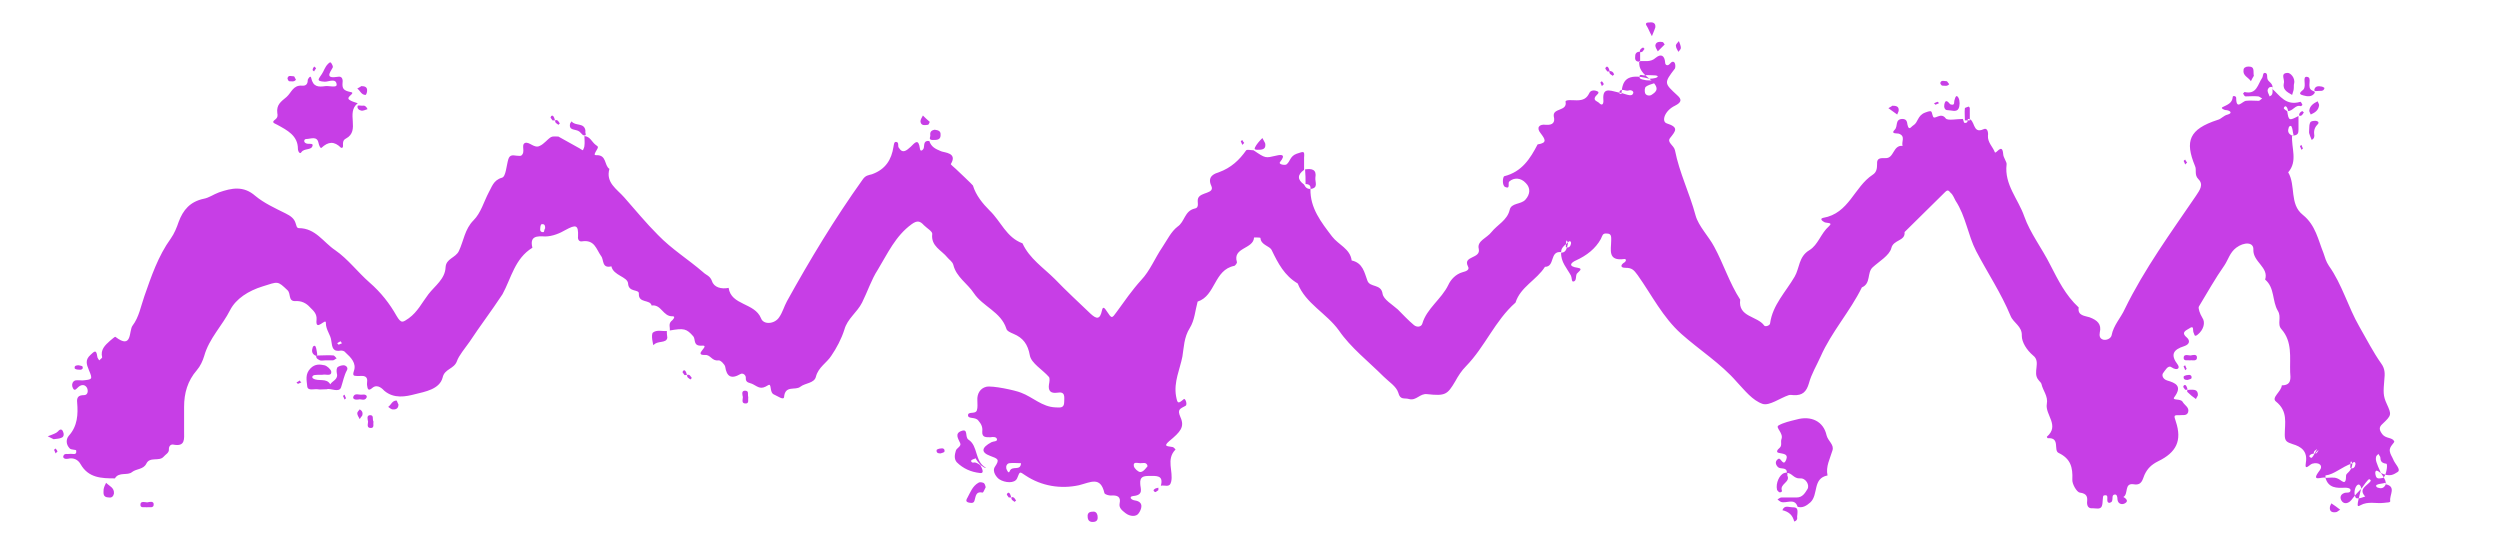 <?xml version="1.0" encoding="UTF-8"?> <svg xmlns="http://www.w3.org/2000/svg" width="810" viewBox="0 0 810 180" height="180"> <defs> <clipPath id="a"> <path d="M 15 7.117 L 778 7.117 L 778 169.117 L 15 169.117 Z M 15 7.117"></path> </clipPath> </defs> <g clip-path="url(#a)"> <path fill="#C73EE6" d="M 424.59 61.223 C 424.43 67.41 428.086 72.012 431.586 76.613 C 433.648 79.312 437.465 80.582 437.941 84.391 C 441.598 85.184 442.074 88.355 443.027 90.895 C 443.824 93.273 447.48 91.848 447.957 95.18 C 448.273 97.082 451.133 98.668 452.883 100.258 C 454.633 102 456.223 103.746 458.129 105.332 C 459.082 106.125 460.512 105.969 460.832 104.855 C 462.262 99.938 467.031 96.926 469.254 92.324 C 470.051 90.578 471.641 88.832 473.863 88.195 C 475.137 87.879 476.25 87.402 475.613 86.293 C 473.863 82.801 479.902 83.914 479.109 80.582 C 478.473 78.043 481.812 77.09 483.242 75.188 C 485.148 72.805 488.328 71.379 489.125 68.047 C 489.602 65.668 492.777 66.301 494.211 64.715 C 495.801 62.969 495.957 60.906 494.367 59.32 C 492.777 57.574 490.555 57.414 488.965 58.844 C 488.488 59.32 489.441 61.383 487.691 60.59 C 486.578 60.113 486.898 57.258 487.375 57.098 C 493.098 55.672 495.801 51.387 498.184 46.785 C 501.52 46.309 500.566 45.039 499.137 43.137 C 497.707 41.391 498.66 40.121 500.887 40.438 C 503.109 40.598 503.906 39.645 503.43 37.742 C 502.953 34.887 507.879 36.152 507.242 32.98 C 507.086 32.188 509.629 32.504 510.898 32.504 C 512.965 32.504 514.078 31.871 514.871 30.285 C 515.191 29.488 515.984 29.172 516.781 29.332 C 518.848 29.809 517.574 30.441 516.938 31.234 C 515.984 32.664 517.734 32.82 518.211 33.457 C 519.004 34.25 519.641 33.934 519.48 32.188 C 519.164 27.586 522.504 29.809 525.363 30.125 C 527.43 30.758 528.859 31.395 529.18 30.125 C 529.336 29.488 528.383 29.016 527.59 29.332 C 526.637 29.648 525.047 28.223 524.57 30.125 C 524.57 30.285 525.68 30.758 525.363 30.125 C 525.68 26.316 526.793 23.461 534.422 25.523 C 537.762 25.363 537.602 24.414 536.012 24.414 C 534.898 24.414 533.789 24.254 532.832 24.414 C 532.355 24.57 530.926 23.621 531.246 25.207 C 531.402 25.684 532.516 25.84 533.312 26 C 534.266 26.156 535.375 25.684 536.012 26.953 C 535.059 27.27 533.945 27.586 533.312 28.062 C 532.832 28.379 532.832 29.488 532.992 30.125 C 533.312 31.078 534.582 31.078 535.059 30.758 C 536.488 29.809 538.238 28.695 534.422 25.523 C 531.086 22.984 531.086 21.398 531.086 19.812 C 532.832 19.652 534.742 20.289 536.488 18.699 C 538.238 17.273 539.352 18.066 539.508 20.289 C 539.508 21.082 540.305 21.559 541.098 20.605 C 541.574 19.969 542.371 19.652 542.688 20.605 C 542.848 21.082 542.848 21.715 542.688 22.191 C 539.031 26.953 539.191 26.953 543.484 30.918 C 544.914 32.188 544.914 33.141 542.688 34.25 C 539.352 35.836 538.238 39.328 539.984 39.961 C 543.961 41.23 543.008 42.344 541.098 44.723 C 539.984 46.148 542.371 47.102 542.688 48.688 C 544.117 55.988 547.457 62.652 549.363 69.793 C 550.316 73.281 553.656 76.613 555.402 79.945 C 558.426 85.5 560.332 91.688 563.828 97.082 C 563.035 102.793 569.391 102.32 571.617 105.492 C 571.934 105.969 573.523 105.492 573.523 104.699 C 574.32 98.828 578.609 94.543 581.473 89.625 C 583.062 86.93 582.742 83.121 586.238 81.059 C 589.102 79.312 589.895 75.664 592.598 73.281 C 594.027 72.012 591.805 72.332 591.168 72.012 C 590.531 71.695 589.418 70.902 590.691 70.586 C 599.113 69.156 600.703 60.59 606.746 56.621 C 608.016 55.828 608.176 54.559 608.176 53.133 C 608.016 51.07 609.445 51.227 610.879 51.227 C 613.738 51.387 613.262 46.945 616.441 47.262 C 615.965 45.992 617.555 44.086 615.168 43.293 C 614.531 43.137 612.465 43.453 613.898 42.023 C 615.008 40.914 613.898 38.691 616.281 38.535 C 617.711 38.535 617.871 39.328 618.031 40.438 C 618.508 42.5 619.141 41.074 619.938 40.598 C 621.527 39.645 621.207 37.422 623.75 36.473 C 626.297 35.52 625.66 36.152 626.297 37.742 C 626.773 39.012 628.84 36.152 630.426 38.375 C 631.062 39.168 634.082 38.535 635.992 38.535 C 636.148 39.012 636.309 39.805 636.469 39.805 C 637.422 39.961 637.582 39.328 637.582 38.535 C 640.125 38.375 638.852 43.613 642.668 41.867 C 643.938 41.23 644.258 42.977 644.098 43.93 C 643.938 46.148 645.688 47.578 646.324 49.324 C 646.641 50.117 648.707 46.148 649.023 49.801 C 649.023 51.07 650.297 52.496 650.137 53.289 C 649.344 59.797 653.953 64.555 655.859 70.109 C 657.766 75.504 661.582 80.422 664.285 85.816 C 666.828 90.734 669.211 95.656 673.504 99.621 C 673.027 102.32 675.57 102.32 677 102.793 C 679.543 103.746 680.973 105.016 680.336 107.715 C 680.18 108.664 680.18 109.777 681.609 110.094 C 682.879 110.254 683.992 109.457 684.152 108.664 C 684.789 105.332 687.172 102.953 688.445 100.098 C 694.801 87.086 703.383 75.344 711.492 63.445 C 712.762 61.543 714.035 59.797 712.285 58.051 C 710.855 56.621 711.809 55.035 711.172 53.766 C 707.836 45.676 709.266 41.867 718.484 38.852 C 719.758 38.535 720.391 37.422 721.824 37.105 C 723.41 36.629 722.617 35.836 721.348 35.68 C 720.551 35.68 719.438 35.043 720.074 34.727 C 721.664 33.934 723.254 33.457 723.41 31.395 C 723.41 30.918 724.523 31.078 724.523 31.711 C 724.523 35.836 726.434 32.82 727.703 32.664 C 728.977 32.504 730.406 32.664 731.836 32.664 C 732.152 32.664 732.473 32.188 732.949 31.871 C 732.473 31.711 731.996 31.234 731.676 31.234 C 730.246 31.078 728.977 31.234 727.543 31.234 C 727.227 31.234 726.91 30.602 726.75 30.285 C 726.75 30.285 727.227 29.809 727.227 29.809 C 731.199 30.758 731.52 27.27 732.949 25.207 C 733.266 24.73 733.109 23.461 733.902 23.621 C 734.855 23.777 734.379 24.891 734.699 25.684 C 735.016 26.633 736.605 26.953 736.285 28.855 C 735.969 29.172 737.082 27.902 735.492 28.223 C 735.176 28.223 734.699 28.855 734.699 29.332 C 734.699 29.965 735.176 30.602 735.332 31.234 C 736.129 30.918 736.445 30.441 736.285 28.855 C 738.672 30.918 740.578 34.41 745.348 32.98 C 745.508 32.98 745.824 33.617 745.984 33.934 C 745.984 34.09 745.508 34.41 745.508 34.41 C 743.598 33.773 742.961 36.152 741.055 35.996 C 740.895 35.996 741.215 35.996 741.375 35.996 C 741.215 35.52 741.215 35.203 740.895 34.727 C 740.578 34.25 740.102 34.41 739.941 35.043 C 739.941 35.203 740.418 35.68 741.055 35.996 C 741.531 39.168 741.691 39.168 744.711 37.582 C 744.711 39.012 744.711 40.598 744.711 42.023 C 744.711 43.137 744.551 43.93 742.645 43.93 C 742.961 44.246 743.281 43.93 742.961 43.137 C 742.805 42.5 742.805 41.707 742.484 41.074 C 742.328 40.598 741.691 40.754 741.531 41.391 C 741.215 42.344 741.215 43.293 742.645 43.93 C 742.328 47.895 744.551 52.18 741.375 55.828 C 743.918 60.113 741.691 66.141 746.141 69.633 C 750.273 72.965 751.07 77.727 752.816 82.008 C 753.293 83.438 753.613 84.707 754.566 86.133 C 758.859 92.164 760.766 99.461 764.422 105.809 C 766.805 109.934 768.871 114.059 771.574 117.867 C 772.844 119.613 772.688 121.359 772.527 122.945 C 772.211 126.914 772.051 128.18 773.32 130.879 C 774.91 134.371 774.91 134.527 771.891 137.383 C 770.621 138.496 770.938 139.445 771.891 140.715 C 773.004 142.145 775.07 141.668 775.707 142.938 C 776.023 143.414 774.117 144.523 774.277 146.109 C 774.434 147.223 775.07 148.016 775.387 148.809 C 775.863 150.238 778.09 152.141 776.82 152.934 C 775.707 153.57 774.434 154.836 771.098 153.094 C 769.508 151.664 769.348 153.094 769.824 154.363 C 770.145 155.312 771.254 154.996 772.051 154.836 C 773.004 154.68 773.797 150.395 773.164 150.238 C 771.891 150.078 771.254 149.602 771.254 148.332 C 771.254 147.855 770.777 147.539 770.621 147.062 C 770.301 147.379 769.824 147.699 769.824 148.172 C 769.668 148.969 769.824 149.762 771.414 153.25 C 773.004 155.473 773.004 156.105 773.004 156.902 C 773.32 156.582 773.004 156.266 772.211 156.582 C 771.574 156.742 770.777 156.742 770.145 157.059 C 769.668 157.219 769.824 157.852 770.461 158.012 C 771.414 158.328 772.367 158.328 773.004 156.902 C 776.5 157.695 774.117 160.391 774.434 162.297 C 774.594 162.93 773.164 162.77 772.367 162.93 C 769.824 163.246 767.281 162.297 764.738 163.723 C 763.625 164.359 763.469 164.199 765.059 158.168 C 764.262 154.996 761.879 158.965 763.309 161.344 C 763.469 161.5 764.422 161.5 764.898 161.344 C 765.375 161.184 765.852 161.027 766.328 160.867 C 764.262 158.645 766.328 157.695 767.602 156.426 C 768.078 155.949 768.395 155.633 767.758 155.312 C 767.602 155.156 767.281 155.156 765.215 158.168 C 762.355 161.027 762.035 161.977 761.402 162.453 C 760.445 163.246 759.336 163.246 758.699 162.297 C 758.062 161.344 758.223 160.234 759.492 159.758 C 760.129 159.438 761.402 159.914 761.559 158.965 C 761.719 158.168 760.605 158.012 759.812 158.012 C 757.109 158.168 754.406 158.168 753.453 154.836 C 754.727 154.836 756.156 154.52 757.27 154.996 C 758.699 155.473 760.129 157.852 760.129 154.043 C 760.129 153.25 761.879 152.934 762.195 150.238 C 761.719 148.969 761.559 149.602 761.559 150.238 C 761.559 150.711 761.402 151.664 761.559 151.664 C 762.512 151.98 762.992 151.348 763.148 150.555 C 763.309 149.918 762.832 149.285 762.195 150.078 C 758.539 151.348 756.316 153.727 753.453 154.043 C 753.453 154.043 753.453 154.52 753.453 154.836 C 752.66 154.203 748.367 156.582 751.547 152.457 C 752.816 150.871 751.387 149.602 749.16 150.238 C 748.207 150.555 746.617 152.773 747.094 149.918 C 747.73 146.109 745.508 144.684 742.805 143.891 C 740.898 143.254 740.262 142.938 740.262 140.875 C 740.262 137.066 741.375 133.258 737.398 130.086 C 735.809 128.816 739.148 126.914 739.309 124.848 C 742.484 124.848 742.168 122.629 742.008 120.566 C 741.852 115.805 742.805 110.727 739.148 106.602 C 737.719 105.016 739.309 102.793 738.035 100.73 C 736.129 97.559 737.082 93.273 733.902 90.578 C 735.176 86.609 729.93 84.863 730.09 80.898 C 730.246 78.359 727.066 78.359 724.523 80.266 C 722.457 81.852 721.98 84.07 720.711 85.977 C 717.691 90.262 715.148 94.859 712.445 99.305 C 712.129 99.781 712.762 101.684 713.559 102.953 C 714.672 104.539 713.875 106.922 712.129 108.348 C 710.855 109.457 711.016 108.188 710.695 107.715 C 710.379 107.078 711.016 105.176 709.266 106.445 C 708.629 106.922 706.406 107.555 708.473 109.301 C 709.586 110.254 709.586 111.52 707.676 112.156 C 704.18 113.266 703.066 114.852 705.609 118.184 C 706.406 119.297 705.453 120.25 703.543 118.98 C 702.43 118.184 701.477 120.09 700.844 120.883 C 700.363 121.516 700.684 122.785 702.113 123.262 C 704.816 124.055 707.199 125.008 704.496 128.656 C 703.543 129.926 706.562 128.977 707.199 130.246 C 707.836 131.355 709.426 131.988 708.949 133.578 C 708.473 134.844 707.199 134.371 706.086 134.527 C 704.496 134.527 704.18 134.371 704.973 136.59 C 707.039 142.777 705.133 146.586 699.254 149.441 C 697.027 150.555 695.754 151.824 694.801 153.887 C 694.168 155.312 694.008 157.375 691.305 156.902 C 688.125 156.426 689.715 160.074 687.969 161.027 C 687.969 161.027 690.191 162.137 688.445 163.09 C 687.648 163.566 686.219 163.406 686.059 161.82 C 686.059 161.027 685.902 160.074 685.105 160.234 C 684.152 160.391 684.629 161.5 684.312 162.297 C 684.312 162.613 683.676 162.93 683.359 162.93 C 681.926 162.613 683.836 159.914 681.609 160.551 C 681.133 160.707 681.449 162.93 680.973 164.039 C 680.496 165.152 679.066 164.676 678.113 164.676 C 676.684 164.832 676.203 164.039 676.203 162.77 C 676.363 161.184 676.363 159.914 673.82 159.598 C 672.867 159.438 671.277 156.742 671.438 155.312 C 671.594 151.504 670.961 148.648 666.984 146.746 C 665.238 145.953 667.621 141.668 663.488 141.984 C 663.332 141.984 663.172 141.508 663.172 141.508 C 667.461 137.859 662.535 134.371 663.172 130.879 C 663.648 128.34 661.898 126.594 661.422 124.375 C 661.266 123.898 660.785 123.582 660.469 123.105 C 658.402 120.723 661.422 117.234 658.719 115.172 C 656.656 113.426 655.066 110.887 655.066 108.824 C 655.223 105.652 652.363 104.699 651.41 102.32 C 648.391 95.02 643.938 88.355 640.281 81.375 C 637.582 76.137 636.945 70.109 633.605 65.031 C 633.129 64.238 632.812 63.129 632.016 62.492 C 631.539 62.016 631.223 61.223 630.27 62.176 C 625.977 66.461 621.527 70.742 617.078 75.188 C 617.395 78.199 613.422 77.566 612.785 80.422 C 612.148 82.801 608.812 84.707 606.746 86.609 C 604.836 88.355 606.27 91.848 603.246 93.117 C 599.434 100.891 593.395 107.555 589.895 115.488 C 588.625 118.344 586.875 121.199 586.082 124.215 C 585.285 126.914 584.016 128.18 581.152 128.023 C 580.676 128.023 580.043 127.863 579.566 128.023 C 576.703 128.977 573.367 131.512 571.141 130.879 C 567.801 129.77 565.258 126.438 562.715 123.738 C 557.473 117.711 550.637 113.426 544.754 108.188 C 538.715 102.793 535.219 95.656 530.609 89.148 C 529.336 87.402 528.703 86.77 526.637 86.77 C 524.727 86.77 525.203 85.66 526.316 85.023 C 526.953 84.547 526.953 83.914 526.316 83.914 C 520.754 84.707 522.027 80.898 522.027 77.883 C 522.027 76.773 522.184 75.664 520.594 75.664 C 519.164 75.504 519.164 76.457 518.688 77.406 C 516.941 80.582 514.078 82.801 510.582 84.391 C 509.152 85.023 507.719 86.293 511.219 86.77 C 513.125 87.086 511.375 88.039 510.898 88.672 C 510.422 89.465 510.898 91.055 509.785 91.211 C 509.152 91.371 509.309 89.941 508.992 89.309 C 507.719 86.93 505.652 84.863 505.812 81.852 C 506.926 81.852 507.562 81.375 508.039 78.676 C 507.562 77.406 507.402 78.043 507.402 78.676 C 507.402 79.152 507.242 80.105 507.402 80.105 C 508.355 80.422 508.832 79.789 508.992 78.996 C 509.152 78.359 508.676 77.727 508.039 78.52 C 506.289 79.945 505.812 80.582 505.812 81.691 C 502 81.215 503.906 86.453 500.566 86.453 C 497.867 90.734 492.621 92.957 491.031 98.035 C 484.355 103.906 481.176 112.316 474.977 118.66 C 473.547 120.09 472.434 121.836 471.48 123.582 C 468.938 127.863 468.301 128.34 462.422 127.707 C 460.035 127.387 458.922 129.926 456.539 129.293 C 455.109 128.816 453.68 129.77 453.043 127.23 C 452.406 125.168 450.023 123.738 448.273 121.992 C 443.348 117.074 437.625 112.633 433.809 107.078 C 429.836 101.523 423 98.352 420.457 91.848 C 416.168 89.309 414.102 85.34 412.035 81.059 C 411.398 79.629 408.535 79.469 408.379 77.09 C 408.379 76.934 406.949 76.934 406.312 76.934 C 406.152 80.738 399.316 80.105 400.75 84.863 C 400.906 85.184 400.273 85.977 399.953 86.133 C 393.277 87.402 393.914 95.812 388.031 97.719 C 387.238 100.574 387.078 103.746 385.488 106.285 C 383.582 109.301 383.582 112.633 383.105 115.488 C 382.312 119.613 380.246 123.738 381.039 128.34 C 381.516 130.879 381.676 130.879 383.582 129.293 C 384.059 128.977 384.855 131.195 384.059 131.512 C 382.312 132.465 381.355 132.625 382.469 135.164 C 383.898 138.336 382.469 139.922 378.812 142.938 C 376.59 144.84 378.656 144.523 379.926 144.84 C 380.246 144.84 380.879 145.637 380.879 145.637 C 377.703 148.809 380.246 152.773 379.449 156.105 C 378.973 158.168 377.383 157.059 376.113 157.375 C 377.066 153.887 374.68 154.203 372.297 154.203 C 370.391 154.203 369.277 154.52 369.438 156.742 C 369.438 158.168 370.707 160.391 367.211 160.707 C 365.621 160.867 366.414 161.977 367.688 162.137 C 370.867 162.613 369.754 165.152 368.961 166.262 C 368.164 167.531 366.098 167.371 364.668 166.262 C 363.715 165.469 362.441 164.676 362.762 163.09 C 363.238 160.867 361.965 160.391 359.898 160.551 C 359.262 160.551 357.992 160.234 357.832 159.758 C 356.562 154.203 353.383 156.266 349.566 157.219 C 343.688 158.488 337.488 157.535 332.242 154.043 C 330.176 152.617 330.492 152.773 329.539 154.996 C 328.746 156.742 325.566 156.426 323.816 155.312 C 323.023 154.836 321.273 152.773 322.387 151.188 C 323.977 148.809 323.34 148.648 320.797 147.699 C 317.777 146.586 317.938 145 321.273 143.254 C 321.91 142.938 323.184 143.098 323.023 142.305 C 322.863 141.508 321.75 141.508 320.957 141.668 C 319.527 141.668 318.098 141.828 318.254 139.766 C 318.414 138.336 317.938 137.383 316.984 136.273 C 316.031 135.004 313.805 135.797 313.645 134.688 C 313.488 133.102 316.031 134.371 316.508 132.941 C 316.824 131.988 316.664 130.879 316.664 129.77 C 316.508 127.547 317.617 125.801 319.527 125.324 C 321.434 124.848 328.906 126.438 330.812 127.23 C 334.625 128.656 337.648 131.832 341.938 131.988 C 343.211 131.988 344.801 132.465 344.801 130.246 C 344.801 128.656 345.277 126.754 342.574 127.23 C 340.348 127.547 339.555 126.594 339.871 124.531 C 340.031 123.738 340.191 122.629 339.871 122.152 C 337.805 119.773 334.148 117.711 333.672 115.172 C 333.035 111.52 331.449 109.457 328.426 108.188 C 327.316 107.715 326.203 107.238 326.043 106.445 C 324.297 101.051 318.414 99.305 315.555 95.02 C 313.488 91.848 309.832 89.785 308.879 85.816 C 308.559 84.707 307.605 84.23 306.969 83.438 C 305.062 81.059 301.566 79.789 302.043 75.82 C 302.203 75.027 300.293 73.918 299.34 72.965 C 298.07 71.539 297.113 71.379 295.367 72.648 C 290.121 76.457 287.578 82.168 284.398 87.402 C 282.332 90.578 281.062 94.543 279.312 98.035 C 277.723 101.207 274.543 103.27 273.59 106.762 C 272.637 109.777 271.047 112.789 269.301 115.328 C 267.867 117.551 265.168 118.98 264.371 121.992 C 263.895 124.215 260.875 124.055 259.285 125.324 C 257.695 126.594 254.359 124.691 254.039 128.656 C 253.883 129.77 251.973 128.34 250.859 127.863 C 249.113 127.23 250.227 123.898 248.793 124.848 C 246.57 126.277 245.773 125.484 244.027 124.531 C 242.914 123.898 241.484 124.215 241.641 122.312 C 241.641 121.516 240.688 120.723 239.895 121.199 C 236.875 122.945 235.441 121.992 234.965 118.82 C 234.809 118.027 233.375 116.598 232.742 116.758 C 230.676 117.074 230.199 114.852 228.449 115.012 C 224.316 115.172 230.516 111.68 227.336 111.996 C 224.477 112.156 225.43 109.934 224.637 108.984 C 222.41 106.445 221.613 106.285 217.004 107.078 C 217.164 106.125 216.527 105.016 217.48 104.062 C 217.961 103.746 219.07 102.477 217.961 102.477 C 214.781 102.637 214.305 98.512 211.125 98.988 C 210.648 96.926 206.832 98.352 206.992 95.18 C 207.152 93.594 203.652 94.859 203.496 91.848 C 203.336 89.625 198.727 89.309 198.09 86.293 C 194.91 87.086 195.707 84.07 194.754 82.961 C 193.164 80.738 192.688 77.566 188.555 78.199 C 187.758 78.359 187.125 77.727 187.281 76.613 C 187.441 72.805 186.645 72.648 183.148 74.551 C 181.559 75.504 179.016 76.613 176.633 76.613 C 173.93 76.457 171.547 76.457 172.5 80.266 C 166.777 83.754 165.664 90.102 162.805 95.336 C 159.148 100.891 155.492 105.652 152.152 110.727 C 150.723 112.789 148.656 115.172 148.023 117.074 C 147.066 119.613 144.047 119.453 143.414 122.312 C 142.457 126.117 137.691 126.914 134.512 127.707 C 131.492 128.5 127.676 129.293 124.496 126.594 C 124.18 126.277 122.43 124.215 120.684 125.645 C 119.254 126.914 119.094 125.961 118.934 124.848 C 118.773 123.898 119.41 122.629 118.297 121.992 C 117.664 121.676 116.707 121.836 115.914 121.836 C 115.121 121.676 114.008 122.152 114.645 120.25 C 115.598 117.711 113.688 115.805 111.941 114.219 C 111.621 113.742 110.988 113.586 110.512 113.586 C 107.809 114.059 107.648 112.633 107.332 110.41 C 107.172 108.508 105.582 106.922 105.582 104.699 C 105.742 102.637 102.086 107.871 102.562 103.59 C 102.723 101.684 101.609 100.73 100.496 99.621 C 99.227 98.191 97.637 97.398 95.57 97.559 C 93.344 97.559 94.297 95.18 93.184 94.066 C 89.848 90.895 90.164 91.211 85.078 92.797 C 80.469 94.227 76.496 96.766 74.586 100.414 C 72.043 105.492 67.754 109.617 66.164 115.328 C 65.688 116.918 64.891 118.66 63.781 119.93 C 60.758 123.422 59.648 127.387 59.648 131.832 C 59.648 134.527 59.648 137.066 59.648 139.766 C 59.648 142.145 60.125 144.84 56.148 144.047 C 55.355 143.891 54.719 144.523 54.719 145.477 C 54.879 146.746 53.605 147.223 52.973 148.016 C 51.539 149.602 48.52 147.855 47.406 150.238 C 46.453 152.141 44.23 151.824 42.797 152.934 C 41.367 154.203 38.508 152.773 37.234 154.996 C 32.785 154.996 28.652 154.836 26.109 150.395 C 25.312 148.969 23.883 148.172 21.977 148.648 C 21.18 148.809 20.227 148.492 20.547 147.699 C 20.863 146.746 21.977 147.223 22.613 147.062 C 23.406 146.906 24.996 147.699 24.68 145.953 C 24.68 145.637 23.09 145.793 22.613 145.316 C 21.34 144.047 21.34 142.305 22.293 141.191 C 25.156 138.02 25.312 134.211 24.996 130.402 C 24.836 128.816 25.312 128.023 27.223 128.023 C 28.492 128.023 28.652 126.594 28.176 125.645 C 27.539 124.531 26.426 124.531 25.473 125.324 C 24.68 125.961 24.043 127.23 23.406 125.168 C 23.246 124.375 23.566 123.582 24.359 123.262 C 25.156 123.105 25.949 123.262 26.746 123.262 C 29.922 122.945 30.082 122.945 28.812 119.93 C 28.016 118.027 27.539 116.598 29.289 115.012 C 30.242 114.219 31.195 112.789 31.512 115.488 C 31.512 115.965 31.988 116.441 32.148 116.758 C 32.465 116.441 33.102 115.965 33.102 115.805 C 32.465 113.266 34.055 111.84 35.645 110.41 C 36.281 109.934 37.234 108.984 37.395 109.141 C 42.957 113.426 41.688 107.078 42.957 105.492 C 45.023 102.793 45.66 99.145 46.773 95.973 C 48.996 89.625 51.223 82.961 55.355 77.25 C 56.469 75.664 57.262 73.758 57.898 71.855 C 59.328 68.047 61.555 65.348 66.004 64.398 C 67.754 64.078 69.184 62.969 70.934 62.336 C 75.066 60.906 78.879 60.113 82.695 63.445 C 85.555 65.824 89.051 67.41 92.551 69.156 C 94.137 69.949 95.25 70.742 95.727 72.172 C 96.047 72.965 96.047 73.918 96.84 73.918 C 102.246 73.918 104.789 78.52 108.602 81.059 C 112.734 83.914 115.914 88.195 119.73 91.527 C 123.387 94.703 126.246 98.352 128.473 102.32 C 130.062 105.016 130.539 104.383 132.445 103.113 C 135.305 101.051 136.738 98.035 138.801 95.336 C 140.867 92.641 144.207 90.418 144.367 86.609 C 144.523 83.754 147.543 83.598 148.656 81.375 C 150.246 78.043 150.566 74.234 153.426 71.379 C 155.809 69 156.766 65.348 158.352 62.336 C 159.309 60.746 159.785 58.367 162.645 57.574 C 163.918 57.258 164.074 53.609 164.711 51.547 C 165.188 50.117 166.141 50.277 167.254 50.434 C 167.73 50.434 168.527 50.594 168.844 50.434 C 170.434 49.324 168.684 46.945 170.117 46.309 C 171.547 45.832 173.137 48.215 174.883 47.262 C 176.312 46.625 177.27 45.199 178.539 44.406 C 179.176 44.086 180.129 44.246 180.922 44.246 L 187.758 48.055 C 188.078 48.215 188.395 48.531 188.871 48.688 C 189.031 48.215 189.348 47.738 189.348 47.262 C 189.508 46.148 189.348 45.199 189.348 44.086 C 191.254 44.246 191.73 45.992 193.004 46.945 C 193.957 47.578 193.957 47.578 193.004 49.164 C 192.688 49.801 192.367 50.277 193.164 50.277 C 196.66 50.117 195.707 53.609 197.453 54.719 C 196.184 59.16 199.84 61.223 202.223 63.922 C 205.879 68.047 209.215 72.172 213.191 76.137 C 217.641 80.738 223.043 84.07 227.812 88.195 C 228.766 89.148 230.039 89.309 230.676 91.055 C 231.309 93.117 233.695 93.75 236.078 93.273 C 236.875 98.988 244.504 98.035 246.57 103.113 C 247.363 105.332 251.02 105.016 252.449 102.793 C 253.562 101.207 254.039 99.305 254.992 97.559 C 262.465 84.07 270.41 70.902 279.473 58.211 C 280.426 56.781 281.379 56.781 282.492 56.465 C 286.941 54.879 288.848 51.703 289.484 47.578 C 289.645 46.785 289.645 45.832 290.438 45.992 C 291.391 46.148 290.758 47.418 291.234 47.895 C 292.504 49.957 293.777 48.688 295.047 47.578 C 296.48 46.148 297.59 44.723 298.066 48.215 C 298.227 49.48 299.34 48.371 299.34 47.738 C 299.5 46.625 299.34 45.516 301.09 45.676 C 301.723 47.578 302.996 48.215 304.902 49.008 C 306.016 49.48 310.309 49.48 308.082 53.133 C 307.922 53.289 309.195 54.242 309.672 54.719 C 309.832 54.879 315.234 59.953 315.234 60.113 C 316.188 63.285 318.414 65.984 320.637 68.207 C 324.293 71.695 326.043 76.934 331.289 78.836 C 333.512 83.754 338.121 86.77 341.777 90.418 C 345.434 94.227 349.406 97.875 353.383 101.684 C 355.289 103.43 356.402 103.59 357.039 100.574 C 357.355 98.988 357.992 99.938 358.629 100.891 C 360.215 103.27 360.215 103.27 361.805 101.051 C 364.348 97.559 366.734 94.066 369.754 90.734 C 372.613 87.723 374.203 83.598 376.59 80.105 C 378.176 77.727 379.449 75.027 381.516 73.441 C 383.898 71.855 383.742 68.363 387.078 67.57 C 388.828 67.254 387.715 65.348 388.191 64.238 C 388.984 62.176 393.594 62.809 392.484 60.273 C 390.895 56.941 393.914 56.145 394.867 55.828 C 398.84 54.402 401.543 51.863 403.77 48.688 C 404.086 48.371 405.359 48.688 406.152 48.688 C 410.125 51.387 409.969 51.227 413.465 50.434 C 415.371 49.957 416.645 50.117 414.734 52.496 C 414.102 53.289 416.324 53.609 416.801 53.289 C 418.074 52.34 417.914 50.594 420.141 49.801 C 422.523 49.008 422.684 48.848 422.523 51.07 C 422.523 52.34 422.523 53.766 422.523 55.035 C 420.301 56.621 420.301 58.211 422.523 59.797 C 423 60.746 423.477 61.223 424.59 61.223 Z M 750.75 145.477 C 750.434 145.793 749.957 145.953 749.797 146.27 C 749.48 146.906 749.797 147.223 750.434 146.906 C 750.75 146.746 750.91 146.27 751.227 145.953 C 751.227 145.953 750.91 145.637 749.797 147.539 C 749.797 147.379 749.797 147.062 749.797 146.906 C 749.32 147.062 748.844 147.062 748.527 147.379 C 748.047 147.699 748.207 148.172 748.844 148.332 C 749.16 148.332 749.48 147.855 750.75 145.477 Z M 371.82 151.031 C 371.5 149.602 370.391 150.078 369.438 150.078 C 368.641 150.078 367.051 149.441 367.371 151.031 C 367.527 151.824 368.801 152.934 369.438 152.934 C 370.391 152.934 371.184 151.824 371.82 151.031 Z M 330.812 150.078 C 329.539 150.078 328.27 149.918 326.996 150.078 C 326.203 150.238 325.883 151.031 326.043 151.824 C 326.203 152.301 326.836 153.727 327.156 152.617 C 327.949 150.711 330.652 152.773 330.812 150.078 Z M 176.633 73.918 C 176.633 73.125 176.473 72.488 175.52 72.648 C 175.203 72.648 175.043 73.441 175.043 73.918 C 174.883 74.711 175.203 75.344 176.156 75.188 C 176.312 75.188 176.312 74.395 176.633 73.918 Z M 110.352 110.57 C 110.031 110.727 109.715 110.887 109.238 111.203 C 109.398 111.363 109.715 111.68 109.715 111.68 C 110.031 111.52 110.512 111.363 110.828 111.203 C 110.668 111.047 110.512 110.887 110.352 110.57 Z M 112.098 44.883 C 116.867 42.344 111.941 36.473 115.914 33.457 C 114.961 33.141 113.848 32.82 113.211 32.348 C 111.781 31.395 115.598 30.125 113.531 29.809 C 111.305 29.332 110.828 28.695 110.988 26.793 C 111.145 25.684 110.828 24.57 109.398 24.891 C 105.422 25.523 106.695 23.777 107.809 21.875 C 107.969 21.559 107.648 20.922 107.332 20.445 C 107.012 19.969 106.695 20.289 106.219 20.762 C 105.266 21.715 104.945 22.984 104.312 23.938 C 103.355 25.523 102.086 26.316 105.266 26.477 C 106.535 26.477 108.922 25.207 109.078 27.426 C 109.078 28.539 106.695 27.746 105.422 27.902 C 103.199 28.223 101.449 28.223 100.812 25.207 C 100.656 24.254 99.703 25.523 99.703 26 C 99.703 27.27 99.066 27.902 97.793 27.746 C 94.934 27.586 94.457 29.965 92.867 31.395 C 90.961 32.98 89.527 33.934 89.848 36.629 C 90.004 37.422 90.004 38.059 89.211 38.691 C 87.938 39.645 88.574 39.805 89.848 40.438 C 93.027 42.184 96.523 43.93 96.523 48.215 C 96.523 49.008 97.16 50.117 97.637 49.324 C 98.59 47.895 100.973 48.848 101.293 47.102 C 101.449 46.309 99.859 46.785 99.227 46.469 C 98.27 46.148 98.43 45.039 99.227 45.039 C 100.656 45.039 102.723 43.93 103.199 46.309 C 103.355 47.102 103.836 48.215 104.152 47.895 C 106.379 45.832 108.285 45.676 110.512 47.895 C 111.941 48.055 110.191 45.832 112.098 44.883 Z M 586.559 162.77 C 589.262 160.234 587.195 154.996 592.121 154.043 C 591.484 151.188 592.914 148.648 593.711 145.953 C 594.348 144.047 592.281 142.938 591.805 141.035 C 590.848 136.59 586.875 134.527 581.949 135.957 C 580.043 136.434 577.816 136.91 576.227 137.859 C 575.113 138.496 577.977 140.398 577.18 142.305 C 576.863 143.254 577.496 144.367 576.543 145.16 C 575.91 145.637 575.273 146.586 576.387 146.746 C 577.816 147.062 579.406 147.062 578.77 148.809 C 577.816 151.504 577.02 148.172 576.227 148.648 C 575.113 149.285 575.113 150.395 576.066 151.348 C 576.863 152.141 579.086 151.188 578.93 153.25 C 580.52 153.094 581.152 155.156 583.219 154.996 C 585.129 154.836 586.398 157.219 585.605 158.488 C 584.809 159.758 584.016 161.184 582.105 161.184 C 580.52 161.184 578.77 161.184 577.18 161.184 C 576.703 161.184 576.227 161.66 575.91 161.82 C 576.227 162.137 576.703 162.453 577.02 162.613 C 578.77 163.246 581.473 161.184 582.426 164.199 C 584.016 164.676 585.285 163.883 586.559 162.77 Z M 315.234 149.918 C 314.598 149.762 314.441 149.285 314.918 148.969 C 315.234 148.809 315.711 148.648 316.188 148.492 C 316.188 148.648 316.188 148.969 317.777 150.711 C 319.367 151.98 319.527 151.504 319.367 151.504 C 315.711 149.441 316.984 144.523 313.805 142.461 C 312.531 141.668 313.805 138.812 311.578 139.605 C 309.195 140.398 310.465 142.145 311.102 143.574 C 311.578 144.684 309.832 145.16 309.672 146.109 C 309.352 147.223 309.035 148.648 309.988 149.762 C 312.055 151.824 314.598 152.934 317.461 153.25 C 318.414 153.41 318.891 152.934 317.617 150.711 C 315.871 149.441 315.395 149.918 315.234 149.918 Z M 110.512 125.484 C 111.145 123.582 111.465 121.676 112.418 119.93 C 112.895 119.137 112.098 118.344 111.305 118.344 C 110.668 118.344 109.555 118.66 109.238 119.137 C 108.922 119.773 109.078 120.723 109.238 121.516 C 109.238 123.105 107.648 123.422 107.012 124.531 C 105.742 122.312 103.199 123.738 101.449 122.629 C 100.973 122.312 101.133 121.676 101.926 121.516 C 103.039 121.359 104.152 121.516 105.105 121.359 C 105.902 121.359 107.488 121.836 107.332 120.406 C 107.172 119.613 105.902 118.504 105.105 118.344 C 103.676 118.027 102.086 117.867 100.656 119.297 C 98.746 121.199 99.383 123.262 99.543 125.168 C 99.703 126.754 101.77 125.961 102.879 126.117 C 103.676 126.277 104.469 126.117 105.902 126.117 C 107.012 125.645 109.875 127.387 110.512 125.484 Z M 318.574 156.426 C 318.094 156.266 317.461 156.105 316.984 156.426 C 315.074 157.535 314.441 159.438 313.484 161.184 C 313.008 161.977 312.852 162.453 313.645 162.77 C 314.281 162.93 315.395 163.246 315.711 162.297 C 316.188 160.867 316.027 159.121 318.414 159.598 C 318.574 159.598 319.051 158.488 319.367 157.852 C 319.207 157.219 319.051 156.582 318.574 156.426 Z M 743.281 27.109 C 743.758 25.207 742.008 23.461 741.055 23.621 C 738.672 23.777 740.418 25.84 739.941 27.109 C 739.785 27.746 739.941 28.695 740.418 29.172 C 740.895 29.809 741.852 30.285 742.645 30.758 C 742.805 30.125 743.121 29.332 743.121 29.172 C 743.281 28.223 743.121 27.586 743.281 27.109 Z M 216.051 107.238 C 214.621 107.395 212.871 106.762 211.602 107.715 C 210.805 108.188 211.602 111.996 211.758 111.84 C 212.871 110.254 215.891 111.363 216.211 109.457 C 216.051 108.188 216.051 107.715 216.051 107.238 Z M 423 59.637 C 424.113 59.637 424.75 60.113 424.59 61.223 C 427.293 60.906 426.02 59.004 426.18 57.574 C 426.656 54.879 425.066 54.559 422.844 54.879 C 423 56.465 423 58.051 423 59.637 Z M 749.16 29.332 C 747.094 28.379 749.48 25.047 747.414 24.891 C 745.824 24.73 747.414 27.746 746.301 29.016 C 745.664 29.648 744.234 30.441 746.301 30.918 C 747.414 31.234 749.004 31.555 749.957 30.125 C 750.113 29.488 749.637 29.648 749.16 29.332 Z M 629.949 33.934 C 629.793 34.727 630.109 35.68 630.906 35.68 C 632.176 35.68 633.926 36.473 634.559 35.203 C 635.035 34.25 635.035 32.664 634.559 31.711 C 633.766 30.285 633.449 31.871 633.289 32.348 C 632.969 32.98 633.605 34.41 631.859 33.773 C 631.062 32.82 630.27 32.027 629.949 33.934 Z M 728.5 21.559 C 727.543 21.559 726.91 22.031 726.91 22.668 C 726.59 24.57 728.5 25.047 729.293 26.316 C 729.609 25.684 729.93 25.047 730.246 24.57 C 729.93 23.145 730.723 21.559 728.5 21.559 Z M 580.676 164.359 C 579.562 164.359 578.133 163.566 577.496 165.309 C 579.562 165.785 580.836 166.898 581.312 168.961 C 582.109 168.801 582.426 168.164 582.266 167.371 C 582.586 164.832 582.426 164.359 580.676 164.359 Z M 748.207 43.293 C 748.367 43.93 748.684 44.562 749.004 45.355 C 749.797 44.883 749.957 44.246 749.797 43.453 C 749.637 42.023 750.113 41.074 751.07 40.121 C 751.547 39.484 750.594 39.012 749.797 39.168 C 749.32 39.168 748.684 39.328 748.527 39.645 C 748.207 40.281 748.207 41.074 748.207 41.23 C 748.207 42.344 748.047 42.816 748.207 43.293 Z M 189.664 42.977 C 189.664 42.66 189.664 42.5 189.664 42.184 C 189.188 39.645 186.328 40.914 185.215 39.328 C 185.055 39.484 184.898 39.805 184.738 39.961 C 184.102 42.5 186.645 41.707 187.758 42.66 C 188.078 42.977 188.555 43.453 188.871 43.77 C 189.664 44.086 189.984 43.77 189.664 42.977 Z M 578.133 153.25 C 576.543 153.727 575.273 156.582 575.75 158.645 C 575.75 158.805 576.066 159.121 576.227 159.281 C 576.543 159.758 577.496 159.438 577.34 158.965 C 576.543 156.742 580.199 156.266 579.086 154.043 C 579.246 153.25 579.086 152.934 578.133 153.25 Z M 36.918 159.914 C 37.078 158.012 35.488 157.535 34.375 156.426 C 34.055 157.059 33.738 157.695 33.578 158.488 C 33.578 159.598 33.102 161.184 35.328 161.184 C 36.281 161.344 36.758 160.707 36.918 159.914 Z M 748.207 35.836 C 748.207 36.312 748.527 36.629 748.684 37.105 C 750.113 36.473 751.227 35.68 751.387 34.09 C 751.387 33.617 751.07 33.297 750.91 32.82 C 749.637 33.457 748.367 34.25 748.207 35.836 Z M 352.43 167.848 C 352.586 168.641 353.062 169.117 354.02 169.117 C 355.605 169.117 355.766 168.164 355.605 167.055 C 355.449 166.262 354.973 165.629 354.02 165.785 C 352.43 165.785 352.27 166.738 352.43 167.848 Z M 19.91 141.828 C 20.863 141.508 20.703 140.398 20.387 139.766 C 20.07 138.973 19.434 138.973 18.797 139.766 C 18.48 140.082 18.004 140.398 17.527 140.559 C 16.891 140.875 16.254 141.035 15.461 141.352 C 16.094 141.668 16.73 141.984 17.367 142.305 C 18.48 142.145 19.273 142.145 19.91 141.828 Z M 301.406 43.77 C 301.566 44.246 300.609 45.355 302.199 45.355 C 303.633 45.355 304.902 45.355 304.742 43.453 C 304.742 42.66 304.266 42.184 302.836 42.023 C 302.043 42.184 301.246 42.5 301.406 43.77 Z M 107.809 116.758 C 108.285 116.758 108.602 116.281 109.078 116.121 C 108.762 115.805 108.445 115.328 108.125 115.172 C 106.535 115.012 104.945 115.172 103.355 115.172 C 102.562 115.172 102.246 115.172 102.562 115.965 C 102.723 116.281 103.355 116.598 103.676 116.758 C 104.152 116.918 104.789 116.758 105.266 116.758 C 106.219 116.758 107.012 116.758 107.809 116.758 Z M 538.715 13.625 C 537.762 13.465 536.488 13.465 536.332 14.734 C 536.332 15.367 536.809 16.004 537.125 16.637 C 537.922 15.844 538.555 15.211 539.352 14.418 C 539.191 14.258 539.031 13.781 538.715 13.625 Z M 611.832 35.043 C 612.785 35.68 613.738 36.473 614.691 37.105 C 614.852 36.629 615.168 36.152 615.168 35.836 C 615.328 34.41 614.215 34.25 613.102 34.25 C 612.785 34.566 612.309 34.727 611.832 35.043 Z M 638.215 39.012 C 638.215 37.742 638.215 36.473 638.215 35.043 C 638.215 34.887 637.898 34.41 637.738 34.566 C 637.422 34.727 636.625 34.887 636.625 35.043 C 636.469 36.312 636.625 37.582 636.625 39.012 C 637.102 39.012 637.582 39.012 638.215 39.012 Z M 536.332 8.863 C 536.488 7.434 535.535 7.117 534.422 7.277 C 533.945 7.277 532.676 7.277 533.629 8.547 C 534.105 9.34 534.422 10.293 535.219 11.719 C 536.012 9.816 536.172 9.34 536.332 8.863 Z M 299.023 37.422 C 298.703 38.059 298.227 38.691 298.227 39.328 C 298.387 40.754 299.5 40.598 300.609 40.438 C 300.93 40.438 301.09 39.805 301.246 39.484 C 300.453 38.852 299.656 38.059 299.023 37.422 Z M 49.793 163.246 C 49.633 162.297 48.52 162.613 47.727 162.77 C 46.93 162.77 45.34 162.137 45.5 163.723 C 45.66 164.676 46.773 164.199 47.566 164.359 C 48.363 164.199 49.949 164.832 49.793 163.246 Z M 115.754 28.695 C 116.707 29.332 117.027 30.758 118.457 30.758 C 118.617 30.758 118.934 29.965 118.934 29.488 C 119.094 28.062 117.98 27.902 117.027 27.902 C 116.707 28.223 116.23 28.379 115.754 28.695 Z M 119.73 134.527 C 118.773 134.688 119.094 135.797 119.254 136.59 C 119.254 137.383 118.617 138.812 120.363 138.652 C 121.32 138.496 120.84 137.383 121 136.59 C 120.523 135.797 121.32 134.371 119.73 134.527 Z M 406.629 47.738 C 406.312 48.371 406.629 48.531 407.426 48.531 C 408.695 48.531 410.125 48.531 409.969 46.785 C 409.969 46.309 409.648 45.992 409.012 44.723 C 407.902 45.832 407.105 46.785 406.629 47.738 Z M 128.473 129.77 C 127.039 129.77 126.723 131.195 125.77 131.832 C 126.246 132.148 126.562 132.465 127.039 132.625 C 128.152 132.781 129.105 132.465 129.105 131.039 C 128.789 130.562 128.629 129.77 128.473 129.77 Z M 118.773 128.816 C 119.094 128.023 118.141 127.707 117.344 127.863 C 116.391 128.023 114.961 127.23 114.484 128.5 C 114.164 129.293 115.121 129.609 116.074 129.449 C 116.867 129.133 118.141 130.086 118.773 128.816 Z M 755.359 163.09 C 755.203 163.566 754.883 163.883 754.883 164.359 C 754.723 165.785 755.68 166.102 756.789 165.945 C 757.27 165.945 757.586 165.469 758.223 165.152 C 757.27 164.359 756.312 163.723 755.359 163.09 Z M 709.582 126.277 C 708.789 126.277 708.312 126.438 708.789 127.07 C 709.582 127.863 710.535 128.656 711.492 129.293 C 711.648 128.816 711.969 128.5 712.125 128.023 C 712.125 126.117 710.855 126.277 709.582 126.277 Z M 241.164 126.594 C 240.211 126.754 240.527 127.863 240.688 128.656 C 240.688 129.449 240.051 130.879 241.801 130.719 C 242.754 130.562 242.277 129.449 242.438 128.656 C 242.117 127.863 242.914 126.438 241.164 126.594 Z M 711.809 115.648 C 711.648 114.695 710.535 115.012 709.742 115.172 C 708.949 115.172 707.359 114.535 707.516 116.121 C 707.676 117.074 708.789 116.598 709.582 116.758 C 710.379 116.598 711.969 117.234 711.809 115.648 Z M 95.25 24.73 C 94.457 24.73 93.504 24.254 93.184 25.207 C 93.027 25.523 93.504 26.316 93.66 26.316 C 94.457 26.316 95.25 26.633 95.887 25.84 C 95.57 25.363 95.41 24.73 95.25 24.73 Z M 630.746 26.316 C 629.949 26.316 628.996 25.84 628.68 26.793 C 628.52 26.953 628.996 27.746 629.316 27.746 C 630.109 27.746 630.906 28.062 631.539 27.27 C 631.223 26.953 630.906 26.316 630.746 26.316 Z M 102.723 114.379 C 102.562 113.742 102.562 112.949 102.246 112.316 C 102.086 111.84 101.449 111.996 101.293 112.633 C 100.973 113.586 100.973 114.535 102.086 115.172 C 102.723 115.488 102.879 115.172 102.723 114.379 Z M 24.203 119.297 C 24.203 119.613 24.996 119.773 25.473 119.773 C 26.27 119.93 27.062 119.613 26.746 118.82 C 26.746 118.504 25.949 118.504 25.473 118.344 C 24.68 118.344 24.043 118.504 24.203 119.297 Z M 749.957 28.695 C 749.637 29.332 749.957 29.648 750.75 29.488 C 751.703 29.332 752.816 29.809 753.137 28.539 C 753.137 28.379 752.34 28.062 752.34 28.062 C 750.91 27.746 750.273 28.062 749.957 28.695 Z M 543.008 14.895 C 543.008 15.527 543.484 16.16 543.801 16.797 C 544.117 16.32 544.598 16.004 544.598 15.527 C 544.598 14.895 544.277 14.098 543.961 13.305 C 543.484 13.941 542.848 14.418 543.008 14.895 Z M 117.344 34.25 C 116.867 34.25 115.914 34.09 115.914 34.25 C 115.598 35.043 116.23 35.68 117.027 35.836 C 117.664 35.996 118.457 35.52 119.094 35.359 C 118.617 34.41 118.141 34.09 117.344 34.25 Z M 710.059 122.469 C 710.219 121.516 709.426 121.359 708.789 121.516 C 708.312 121.516 707.516 121.836 707.516 121.992 C 707.359 122.945 707.992 123.105 708.789 123.105 C 709.266 122.945 710.059 122.785 710.059 122.469 Z M 531.402 16.797 C 530.449 16.637 529.812 17.273 529.812 18.066 C 529.656 19.176 529.812 20.129 531.402 19.969 C 531.402 18.859 531.402 17.906 531.402 16.797 Z M 306.016 146.27 C 306.176 145.316 305.379 145.16 304.742 145.316 C 304.266 145.316 303.473 145.637 303.473 145.793 C 303.312 146.746 303.949 146.906 304.742 146.906 C 305.223 146.746 306.016 146.586 306.016 146.27 Z M 116.551 132.625 C 116.23 133.102 115.754 133.418 115.754 133.895 C 115.754 134.527 116.23 135.164 116.551 135.797 C 116.867 135.32 117.027 135.004 117.344 134.688 C 117.664 133.734 117.344 133.102 116.551 132.625 Z M 745.188 47.418 C 745.348 47.738 745.504 48.055 745.664 48.531 C 745.824 48.371 746.141 48.215 746.141 48.055 C 745.98 47.738 745.824 47.418 745.664 46.945 C 745.504 47.102 745.188 47.262 745.188 47.418 Z M 707.992 51.703 C 707.836 51.863 707.516 52.02 707.516 52.18 C 707.676 52.496 707.836 52.812 707.992 53.289 C 708.152 53.133 708.312 52.973 708.629 52.656 C 708.312 52.34 708.152 52.02 707.992 51.703 Z M 402.496 45.355 C 402.336 45.516 402.02 45.676 402.02 45.832 C 402.18 46.148 402.336 46.469 402.496 46.945 C 402.656 46.785 402.816 46.625 403.133 46.309 C 402.816 45.992 402.656 45.676 402.496 45.355 Z M 101.77 21.559 C 101.609 21.875 101.293 22.191 101.293 22.668 C 101.293 22.824 101.609 22.984 101.77 23.145 C 101.926 22.824 102.086 22.508 102.402 22.191 C 102.246 21.875 102.086 21.715 101.77 21.559 Z M 111.145 128.34 C 111.305 128.656 111.465 128.977 111.621 129.449 C 111.781 129.293 112.098 129.133 112.098 128.977 C 111.941 128.656 111.781 128.34 111.621 127.863 C 111.465 128.023 111.145 128.18 111.145 128.34 Z M 18.004 145.316 C 17.844 145.477 17.527 145.637 17.527 145.793 C 17.684 146.109 17.844 146.43 18.004 146.906 C 18.16 146.746 18.32 146.586 18.637 146.27 C 18.48 145.953 18.32 145.637 18.004 145.316 Z M 708.789 126.277 C 708.629 125.801 708.629 125.484 708.312 125.008 C 707.992 124.531 707.516 124.691 707.359 125.324 C 707.359 125.484 707.836 125.961 707.992 126.277 C 708.312 126.277 708.629 126.277 708.789 126.277 Z M 531.402 16.16 C 531.086 16.797 531.402 17.113 532.039 16.797 C 532.355 16.637 532.516 16.16 532.832 15.844 C 532.832 15.844 532.516 15.527 532.355 15.367 C 532.039 15.527 531.562 15.844 531.402 16.16 Z M 96.047 123.898 C 96.203 124.055 96.523 124.375 96.523 124.375 C 96.84 124.215 97.316 124.055 97.637 123.898 C 97.477 123.738 97.316 123.582 97 123.262 C 96.84 123.582 96.363 123.738 96.047 123.898 Z M 180.605 39.012 C 179.969 38.691 179.652 39.012 179.969 39.645 C 180.129 39.961 180.605 40.121 180.922 40.438 C 180.922 40.438 181.242 40.121 181.402 39.961 C 181.082 39.645 180.922 39.168 180.605 39.012 Z M 179.812 39.012 C 179.652 38.535 179.652 38.219 179.336 37.742 C 179.016 37.266 178.539 37.422 178.379 38.059 C 178.379 38.219 178.859 38.691 179.016 39.012 C 179.336 39.012 179.652 39.012 179.812 39.012 Z M 745.027 36.789 C 744.711 37.422 745.027 37.742 745.664 37.422 C 745.98 37.266 746.141 36.789 746.461 36.473 C 746.461 36.473 746.141 36.152 745.98 35.996 C 745.504 36.152 745.188 36.473 745.027 36.789 Z M 223.363 121.516 C 222.727 121.199 222.41 121.516 222.727 122.152 C 222.887 122.469 223.363 122.629 223.68 122.945 C 223.68 122.945 224 122.629 224.156 122.469 C 223.84 122.152 223.68 121.676 223.363 121.516 Z M 222.566 121.516 C 222.41 121.043 222.41 120.723 222.09 120.25 C 221.773 119.773 221.297 119.93 221.137 120.566 C 221.137 120.723 221.613 121.199 221.773 121.516 C 222.09 121.516 222.25 121.516 222.566 121.516 Z M 627.727 32.98 C 627.406 33.141 626.93 33.297 626.613 33.457 C 626.773 33.617 627.09 33.934 627.09 33.934 C 627.406 33.773 627.883 33.617 628.203 33.457 C 628.203 33.297 627.883 32.98 627.727 32.98 Z M 707.516 118.82 C 707.676 119.137 707.836 119.453 707.992 119.93 C 708.152 119.773 708.473 119.613 708.473 119.453 C 708.312 119.137 708.152 118.82 707.992 118.344 C 707.836 118.504 707.359 118.66 707.516 118.82 Z M 522.184 23.145 C 521.547 22.824 521.23 23.145 521.547 23.777 C 521.707 24.094 522.184 24.254 522.504 24.57 C 522.504 24.57 522.82 24.254 522.98 24.094 C 522.82 23.777 522.66 23.301 522.184 23.145 Z M 375.316 158.012 C 374.84 158.168 374.363 158.168 374.047 158.488 C 373.566 158.805 373.727 159.281 374.363 159.438 C 374.523 159.438 375 158.965 375.316 158.805 C 375.316 158.488 375.316 158.168 375.316 158.012 Z M 327.633 161.184 C 327.473 160.707 327.473 160.391 327.156 159.914 C 326.836 159.438 326.359 159.598 326.203 160.234 C 326.203 160.391 326.68 160.867 326.836 161.184 C 327.156 161.184 327.473 161.184 327.633 161.184 Z M 328.426 161.184 C 327.793 160.867 327.473 161.184 327.793 161.82 C 327.949 162.137 328.426 162.297 328.746 162.613 C 328.746 162.613 329.062 162.297 329.223 162.137 C 328.902 161.82 328.746 161.344 328.426 161.184 Z M 519.004 26.316 C 518.848 26.477 518.527 26.633 518.527 26.793 C 518.688 27.109 518.848 27.426 519.004 27.902 C 519.164 27.746 519.324 27.586 519.641 27.27 C 519.48 26.953 519.324 26.633 519.004 26.316 Z M 521.547 23.145 C 521.391 22.668 521.391 22.352 521.07 21.875 C 520.754 21.398 520.277 21.559 520.117 22.191 C 520.117 22.352 520.594 22.824 520.754 23.145 C 521.07 23.145 521.23 23.145 521.547 23.145 Z M 521.547 23.145"></path> </g> </svg> 
